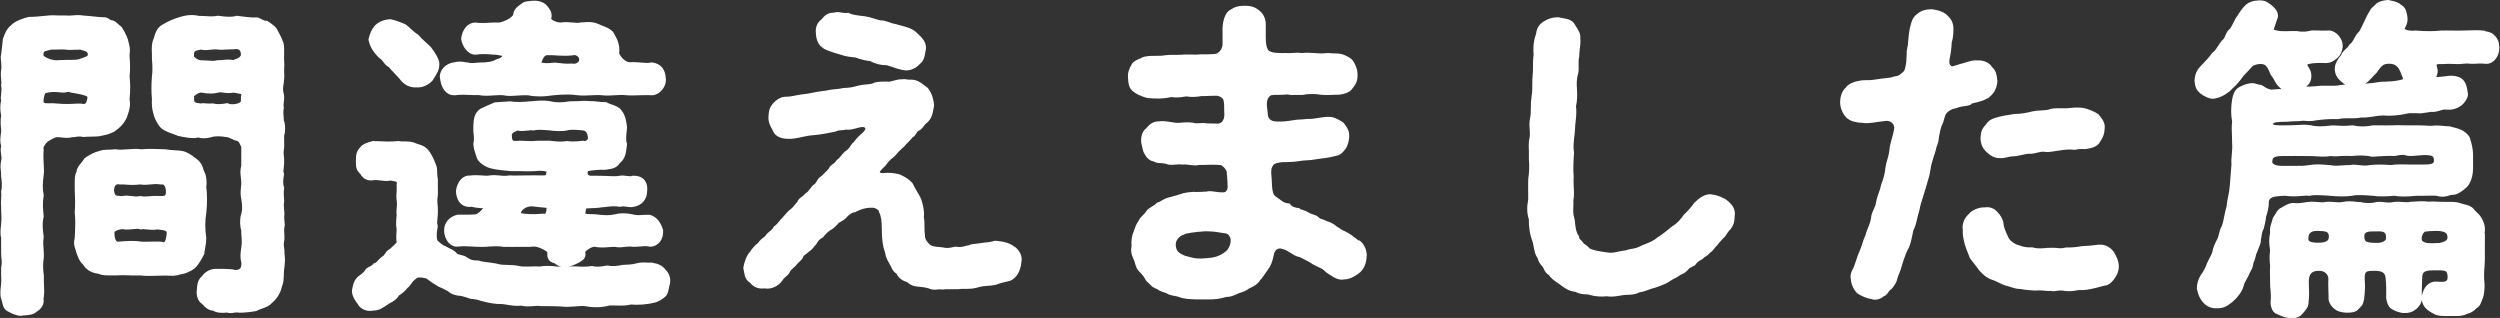<?xml version="1.0" encoding="UTF-8"?><svg id="b" xmlns="http://www.w3.org/2000/svg" viewBox="0 0 152.22 19.36"><rect x="0" y="0" width="152.22" height="19.36" fill="#333333" stroke="none"/><g id="c"><path d="M17.28,7.33c0-.07,0-.13-.01-.19-.02-.22-.03-.38.01-.54v-.04s0-.04,0-.04c-.03-.08-.01-.18,0-.3.02-.14.04-.3,0-.49-.08-.28-.04-.48,0-.67v-.07c.04-.25.03-.47.02-.64,0-.07,0-.12,0-.16.02-.19.01-.35,0-.5,0-.1-.01-.2,0-.32,0-.06,0-.13,0-.19,0-.25.01-.5-.09-.69-.06-.2-.25-.53-.36-.74l-.03-.05-.11-.11c-.19-.15-.31-.25-.43-.31l-.04-.02h-.04c-.09.01-.21-.05-.31-.11-.09-.05-.16-.09-.25-.09h0c-.33.02-.77-.04-1.07-.08l-.14-.02h-.03c-.22.08-.6.08-1.09,0h-.03s-.03,0-.03,0c-.25.06-.61.03-.92.01h-.2c-.38-.09-.76-.07-1.19.07-.5.14-.79.31-1.07.47-.33.19-.43.55-.49.77l-.02.07c-.13.24-.13.63-.11.94v.27c.03.39.05.76,0,1.1-.04.51-.04.94,0,1.38-.02.31.01.64.08.84.04.23.18.53.36.78.17.25.49.37.8.48.12.04.23.08.34.13l.23.05c.38.07.71.13,1,.05.22.07.48.07.82-.02.19-.07.55-.07.92,0,.1,0,.18.05.29.1.11.05.23.11.35.13.1.04.13.11.18.22.02.05.04.1.07.15,0,.25,0,.45,0,.63,0,.18,0,.33,0,.5-.08.3-.05.54-.02.78,0,.07.02.15.02.22,0,.12,0,.23-.02.34-.02.22-.04.44.02.69.07.4.07.69,0,.91-.12.37-.06.86,0,1.03,0,.17,0,.29.02.4.01.19.02.32-.01.56l-.02.14c-.04.28-.07.55.02.86,0,.33-.09.42-.38.43-.17-.06-.35-.06-.74-.07-.13,0-.28,0-.46,0-.37,0-.68.24-.8.42-.29.25-.31.53-.33.79v.03c-.07.36.07.75.31.89.23.27.45.41.67.41.24.16.63.15.84.12.08.03.16.03.23.03s.14,0,.2-.02c.1-.01.2-.03.34,0,.27,0,.69-.04,1.01-.1l.05-.02c.11-.06.22-.1.34-.14.21-.08.42-.15.58-.34.31-.25.54-.64.61-1.02.1-.2.1-.44.11-.68,0-.16.01-.33.04-.5.04-.34.04-.57,0-.82.01-.1,0-.21-.02-.31-.02-.14-.04-.28.01-.47.02-.18,0-.31,0-.43-.01-.12-.02-.22,0-.34.04-.13.03-.26.01-.39-.01-.12-.03-.26,0-.46l-.02-.21c-.02-.23-.03-.39,0-.54v-.03s0-.03,0-.03c-.02-.25-.04-.53,0-.76v-.04s-.01-.04-.01-.04c-.07-.15-.06-.41,0-.73v-.05s-.01-.05-.01-.05c-.04-.08-.02-.22,0-.36.01-.12.03-.25.02-.36,0-.09,0-.18-.01-.27-.02-.14-.04-.31.01-.53.01-.19,0-.33,0-.45,0-.11,0-.2,0-.32.08-.22.08-.61,0-.88ZM13.89,6.28h-.05c-.34.07-.67.08-.84.02h-.04s-.04,0-.04,0c-.1.01-.21,0-.32,0-.13-.01-.26-.03-.37,0-.41-.04-.43-.08-.41-.36h0s-.02-.04-.02-.04c.02-.09.32-.29.49-.26.4.08.7.07.99,0,.11-.03.2-.02.32,0,.15.02.34.05.63,0,.06.01.11.02.17.03.1.02.23.04.3.06-.03.1-.03.19-.03.27,0,.1,0,.17-.02.2-.17.17-.61.17-.73.11l-.05-.02ZM14.24,3.66c-.28-.05-.48-.03-.67-.01-.1,0-.2.02-.32.02h-.05c-.13.05-.31.04-.52.02-.12,0-.24-.02-.4-.02-.02,0-.04,0-.07,0-.03,0-.12-.02-.25-.1h0c-.07-.05-.12-.1-.15-.13v-.05c0-.28.02-.29.42-.37.21.05.39.03.57.01.13-.02.27-.03.41-.02.19.03.44.02.69,0,.11,0,.22,0,.34-.01.15-.03.26-.01.33.04.07.06.1.17.1.3-.04.16-.24.24-.44.3Z" style="fill:#fff;"/><path d="M12.44,15.41c0-.07.02-.14.04-.23.03-.17.07-.39.08-.69-.08-.52-.08-1.09,0-1.52.06-.52.06-1.13,0-1.59.04-.21.02-.65-.1-.88-.04-.07-.06-.14-.08-.21-.05-.16-.11-.35-.33-.55-.06-.04-.11-.08-.17-.13-.21-.16-.45-.35-.79-.42-.12-.02-.28-.03-.43-.04-.21-.01-.43-.03-.58-.06-.51-.02-1.04-.04-1.5,0-.26-.04-.53-.02-.8,0-.27.02-.52.04-.74,0h-.03s-.03,0-.03,0c-.28.05-.58-.02-.92.1-.32.08-.53.2-.77.35l-.14.09-.02.03c-.05.09-.12.17-.19.26-.13.16-.27.33-.28.54-.12.22-.11.46-.11.66,0,.08,0,.16,0,.25v.17c.02.51.04.84,0,1.42.05.41.03.79.02,1.11,0,.15-.02.28-.02.41-.08.32-.03.47.03.67.02.06.04.12.06.19.04.13.17.57.41.76.19.32.51.52.95.57.24.11.51.1.73.1.11,0,.21,0,.32,0,.3-.02.59-.02.92,0,.18,0,.38.01.57,0,.15.02.31.03.48.03.16,0,.33,0,.5-.01.18,0,.37-.01.56-.01h.08c.33.02.52.03.86-.08.24-.02.75-.23.94-.47.15-.17.29-.4.48-.77l.02-.05ZM6.97,14.13c.04-.07.22-.15.47-.18.25.05.51.02.71,0,.14-.02.28-.03.35,0l.05.02h.05c.06-.03.2-.02.34,0,.2.02.42.04.62,0,.24.02.51.05.57.13.03.04.02.16,0,.28h0c-.04.27-.1.34-.13.36-.04.02-.1,0-.15-.02h-.04c-.06-.01-.12-.01-.18-.01-.12,0-.24,0-.37,0-.24,0-.49.02-.69,0-.39-.07-.84-.04-1.33,0-.07.02-.1,0-.13-.02-.07-.05-.14-.2-.14-.46v-.06s0-.02,0-.02ZM10.05,11.89c-.07.06-.26.05-.4.04-.23-.01-.41,0-.56.02-.2.01-.34.03-.51-.01h-.04s-.04,0-.04,0c-.14.04-.29.02-.47,0-.18-.02-.37-.05-.6,0-.05,0-.1,0-.15-.01-.24-.01-.3-.02-.34-.36.02-.16.06-.27.12-.31.05-.04.11-.05.23-.03h.24c.33.03.61.05,1,0,.24.04.43.02.62,0,.19-.02.38-.04.62,0h.03s.02,0,.02,0c.07-.01.12,0,.16.04.09.08.13.25.12.45,0,.1-.03.17-.07.2Z" style="fill:#fff;"/><path d="M4.99,8.32l.04.02h.04c.15-.01.31-.02.45-.02.18,0,.34-.01.49-.02l.2-.04c.25-.05.41-.08.74-.24.27-.19.57-.42.78-.88.02-.05.03-.11.05-.16.09-.26.18-.53.11-.93.05-.53.05-.99,0-1.39.05-.41.03-.84,0-1.22v-.15c.05-.26,0-.51-.06-.71-.01-.06-.03-.11-.04-.18-.1-.27-.21-.48-.37-.74l-.05-.05c-.07-.04-.12-.1-.18-.15-.09-.08-.18-.18-.33-.22h-.04c-.05,0-.09-.03-.15-.07-.09-.06-.22-.14-.4-.12-.22-.01-.4-.03-.58-.05-.19-.02-.38-.04-.58-.05-.28-.05-.51-.03-.7-.01-.15.01-.27.02-.43,0-.15,0-.3,0-.45,0-.21-.01-.42-.02-.64.01-.39.04-.83.08-1.14.08-.3.07-.83.24-1.08.51-.27.23-.36.47-.45.72l-.05.12v.05c-.03.35-.07.62-.1.89-.04.13-.02.29,0,.46.01.16.03.32,0,.47-.03.22-.02.42,0,.58.01.13.02.25,0,.32v.04s0,.04,0,.04c.04.14.02.32,0,.48-.02.15-.03.29,0,.4-.07.29-.07.59,0,.92-.05.35-.03.61,0,.84v.08c0,.08,0,.15-.02.22-.03.26-.06.46.02.72-.05.22-.02.38,0,.52.02.13.04.24,0,.38-.05.22-.04.4-.02.58.01.11.02.23.02.4.03.16.08.58,0,.88v.03s0,.03,0,.03c.02.13,0,.25,0,.39-.01.15-.02.32,0,.5,0,.15,0,.29.01.43.01.17.02.33-.01.52,0,.09,0,.18-.02.28-.02.21-.04.45.02.66,0,.18,0,.32,0,.46,0,.14,0,.27,0,.44,0,.14.01.25.02.36.02.17.03.31-.02.55,0,.13,0,.28,0,.42,0,.17.02.34,0,.5v.07c-.05.39-.08.7.02.95.01.05.03.1.04.15.05.23.11.49.41.6.15.09.48.24.72.24.05,0,.09,0,.13-.02.32-.02.66-.04.84-.23.31-.18.48-.49.42-.78.06-.29.04-.6.03-.87,0-.15-.02-.28-.01-.42v-.12c-.05-.4-.07-.68,0-1.12,0-.2,0-.37-.02-.54-.02-.23-.03-.44.01-.68v-.02s0-.02,0-.02c-.06-.46-.1-.79,0-1.21v-.02s0-.03,0-.03c-.04-.36-.08-.75,0-1.22v-.03s0-.03,0-.03c-.07-.34-.07-.72,0-1.21.03-.21.02-.43,0-.68-.01-.25-.03-.52,0-.87v-.04s-.02-.04-.02-.04c-.01-.06.12-.29.27-.41.3-.2.48-.26.56-.27.09,0,.19.01.28.02.2.02.42.05.67-.02h.1c.13-.03.4-.06.47-.02ZM5.34,3.37s-.01.07-.41.19c-.24.13-.68.06-1.31.1-.23.03-.47,0-.7-.11-.15-.06-.23-.13-.27-.16h0c-.02-.25.04-.27.31-.33.05-.01.1-.02.15-.04.06,0,.14,0,.22,0,.2,0,.46-.02.65,0,.17.03.36.02.57.01.11,0,.23,0,.33-.01.41.1.5.17.46.35ZM2.75,5.68c.23-.08.52-.1.87-.06.25.04.41,0,.52-.02.04,0,.08-.02.1,0l.03.03.25.04c.23.04.76.13.81.24-.03.22-.07.35-.14.4-.05.03-.13.03-.25,0h-.02s-.26,0-.26,0c-.36.02-.69.04-1.24-.01-.16-.02-.3-.02-.42-.01-.23,0-.3,0-.35-.07,0-.22.05-.45.1-.52Z" style="fill:#fff;"/><path d="M23.08,3.52l.04.03c.06.03.14.12.21.21.09.12.2.26.35.33.07.09.16.19.28.31.1.11.23.24.37.4.26.37.64.55,1.04.52.04,0,.08,0,.11,0,.34,0,.69-.22.86-.42l.06-.1c.15-.23.34-.52.34-.77.08-.35-.22-.77-.5-1.16l-.21-.2c-.21-.19-.4-.36-.56-.55l-.04-.03c-.14-.08-.27-.21-.41-.33-.1-.1-.21-.19-.33-.28-.25-.11-.61-.25-.91-.31h-.02s-.02,0-.02,0c-.19.02-.56.05-.9.37-.19.2-.31.47-.4.83v.04s0,.04,0,.04c.09.34.19.62.64,1.07Z" style="fill:#fff;"/><path d="M39.71,15.99c-.07,0-.15,0-.22,0-.21-.01-.45-.03-.72.04-.27.08-.59.09-.87.1-.33.08-.68.09-.89.04h-.03s-.03,0-.03,0c-.41.08-.69.09-.88.03h-.04s-.04,0-.04,0c-.18.04-.51.05-.95.02-.1,0-.2,0-.3,0-.03,0-.06,0-.1,0,.17-.02.35-.1.49-.17l.15-.08c.16-.09.45-.25.35-.62.06-.12.46-.37.6-.32.34.06.58.04.81.02.14-.01.27-.02.41-.02.16.05.39.03.61,0,.16-.01.32-.03.41-.01.14.02.31,0,.49-.01.2-.02.4-.04.55,0,.2.04.42-.04.58-.19.21-.19.31-.49.28-.82-.14-.49-.41-.81-.8-.92h-.04c-.08,0-.17,0-.27,0-.24.02-.54.04-.74-.03-.42-.09-.81-.08-1.08,0-.36.08-.65.06-1.17,0-.09-.01-.18-.01-.28-.01-.13,0-.27,0-.35-.04,0-.04.01-.08.02-.12,0-.06.02-.16.05-.19.06,0,.13,0,.22-.01.23-.01.53-.02.74-.06.11,0,.21-.02.3-.03.29-.03.48-.05.74,0h.03s.03,0,.03,0c.14-.04.27-.02.4,0,.13.02.27.04.42,0,.48-.07.81-.46.81-.93.04-.3-.03-.56-.19-.73-.15-.16-.38-.24-.64-.23h-.05c-.1.05-.23.03-.37.01-.14-.02-.29-.04-.46,0-.11.03-.53.02-.88,0-.29,0-.58-.02-.79-.01-.08,0-.19,0-.23-.09-.03-.06-.01-.14.02-.19.28-.06.71-.1,1.02-.08l.14-.02c.3-.04.58-.09.77-.39.33-.27.37-.59.42-1l.02-.19-.02-.04c-.06-.14-.03-.5,0-.73,0-.07.01-.13.02-.2-.03-.34-.1-.76-.34-1.05-.12-.18-.36-.28-.6-.36-.11-.04-.22-.08-.29-.12l-.03-.02h-.04c-.2,0-.34-.02-.47-.03-.15-.02-.29-.04-.47-.03-.28-.03-.53-.02-.8,0-.14,0-.28,0-.47.01-.41.08-.84.08-1.14,0-.39-.08-.8-.04-1.23,0h-.04c-.36.04-.88.06-1.21,0-.34.02-.66.04-.88.06h-.04c-.33.14-.58.25-.79.35l-.07.03c-.41.26-.43.67-.45,1.07v.12c0,.15,0,.27.02.39.02.2.03.35-.02.56v.02s0,.02,0,.02c.03.28.08.41.13.57.02.06.04.12.06.18.05.23.26.44.62.62.31.15.85.2,1.29.24l.19.02c.18,0,.34,0,.51,0,.24,0,.52.02.94,0,.15-.02.53-.05.72.04,0,.03-.01.07-.02.1-.02.11-.02.13-.23.12-.31-.01-.68,0-1.04,0-.4,0-.77.02-.93,0h-.02s-.02,0-.02,0c-.23.04-.42.03-.63,0-.17-.01-.36-.03-.56,0-.17.03-.34.02-.51,0-.21-.01-.44-.03-.71.01-.18-.02-.33.05-.47.16-.24.2-.36.55-.38.8.03.38.14.63.34.79.16.13.37.18.62.15.19.05.38.07.53.08.05,0,.11,0,.17.01-.15.18-.35.35-.45.37-.41.03-.69.02-.91.02h-.21c-.51.13-.81.49-.81.97,0,.31.15.65.37.83.15.12.33.17.49.14.29-.03.6-.01.87,0,.2.01.38.03.54.02.17,0,.33,0,.49-.02.28-.02.55-.03.88.02.31.01.64,0,1,0,.18,0,.37,0,.59,0,.32-.05.48,0,.75.13.24.12.28.15.31.23-.03.25.03.54.43.64.15.11.27.18.43.2-.02,0-.04,0-.06,0h-.19c-.33-.04-.74-.07-1.11,0-.2-.02-.4-.01-.58,0-.24,0-.46.01-.63-.03-.23-.06-.48-.06-.72-.07-.2,0-.39-.01-.54-.05-.23-.06-.46-.08-.66-.11-.22-.03-.41-.05-.57-.11h-.05c-.31,0-.45-.05-.63-.18-.12-.1-.27-.13-.4-.16-.1-.02-.2-.04-.25-.11-.14-.16-.27-.22-.43-.29-.07-.03-.14-.07-.23-.12l-.04-.02c-.1-.02-.31-.19-.47-.34-.06-.2-.05-.49.02-.83v-.04s0-.04,0-.04c-.05-.12-.03-.3-.01-.48.01-.14.03-.28.02-.39,0-.11,0-.22-.01-.34-.02-.18-.04-.37.01-.63.01-.2,0-.35,0-.51,0-.14,0-.27,0-.43v-.03s0-.03,0-.03c-.03-.1-.03-.22-.04-.35,0-.15,0-.33-.07-.5-.15-.38-.21-.52-.39-.79-.2-.31-.45-.4-.71-.48-.06-.02-.13-.04-.21-.08-.38-.13-.74-.05-.97-.1h-.03s-.03,0-.03,0c-.37.05-.98.02-1.38,0h-.13s-.02,0-.02,0c-.22.06-.61.17-.74.37-.25.24-.27.51-.27.82v.07c0,.29,0,.49.27.74.15.3.48.45.8.38.13-.02.27,0,.43.02.2.02.4.05.6,0l.1.02c.12.02.25.04.28.08.02.02.02.08,0,.16v.03s0,.03,0,.03c.01.07,0,.2,0,.32-.01.18-.03.39,0,.56.03.18.02.36,0,.52-.01.13-.02.25,0,.36v.03c-.02.22-.06.56,0,.87-.02.29-.04.55,0,.79-.1.11-.15.16-.22.22-.05.04-.1.09-.19.18-.16.07-.24.19-.3.29-.05.08-.09.13-.17.17-.09.06-.16.14-.23.21-.08.09-.15.17-.23.19h-.04s-.03.04-.03.04c-.09.1-.17.14-.25.18-.1.05-.22.11-.28.24-.08.12-.2.2-.29.27-.09.06-.17.12-.22.2-.16.17-.21.4-.27.72-.03.34.25.72.36.85.11.24.43.41.73.41.06,0,.12,0,.18-.02.37,0,.58-.15.83-.32.06-.04.13-.09.2-.13.22-.11.41-.22.56-.47.13-.08.37-.25.52-.46.08-.05.14-.13.21-.23.08-.12.18-.25.37-.37.07-.06.26-.05.56.02.28.21.46.33.73.49l.04.02c.09.03.29.13.44.21l.13.07c.19.19.55.27.71.27.04,0,.18.02.64.18.07.01.13.02.18.02.15.02.24.03.46.11.55.15.95.2,1.23.19.1,0,.21.02.33.04.25.04.57.1.9.06.23.06.47.05.7.03.18-.01.35-.03.53,0h.26c.28,0,.57,0,.93.02.28.04.55.02.82,0,.23-.02.44-.04.64-.02.56.1.98.09,1.5-.04.11,0,.23,0,.37,0,.3.01.64.02.93-.06.36.04.96.01,1.45-.12.18-.03.49-.21.66-.38.13-.13.16-.31.2-.51.02-.08.03-.17.06-.25h0c.07-.3-.04-.65-.27-.86-.18-.26-.51-.38-.75-.41ZM35.55,8.57h-.03s-.03,0-.03,0c-.45.06-.77.05-.93.02h-.03s-.03,0-.03,0c-.31.05-.52.03-.84,0l-.18-.02c-.12,0-.23,0-.33,0-.1,0-.21,0-.32,0s-.23,0-.37.02c-.16,0-.31,0-.45-.01-.19-.01-.37-.02-.55,0-.03,0-.06,0-.09,0-.13,0-.2,0-.21-.37.03-.11.11-.16.26-.22.02-.01.05-.02.07-.04.25.05.47.02.65,0,.12-.01.22-.03.31-.01h.03s.03,0,.03,0c.22-.05.42-.04.69-.02.09,0,.19.02.27.02.25.04.76.07,1.07,0,.21-.07.63-.03.95,0,.08.01.3.04.31.5-.06.13-.18.16-.25.15ZM33.28,12.65c0,.19-.04.32-.09.36-.02.01-.04.02-.08,0h-.03s-.03,0-.03,0c-.52.06-1.07.02-1.33-.03,0-.08.07-.18.16-.25.16-.13.38-.19.59-.16.2.03.38.04.54.06.1,0,.21.02.28.03Z" style="fill:#fff;"/><path d="M27.65,5.8s.02,0,.04,0c.34-.05.73-.03,1.17-.01h.3c.28.06.59.04.9.02.23-.01.44-.03.59-.01.25.06.54.04.85.02.23-.02.46-.03.65-.02.23.05.47.07.71.07.31,0,.6-.03.83-.07.63-.06,1.12-.06,1.47,0,.3.03.58.02.84,0,.23-.01.44-.02.66,0,.27.03.52.02.76,0,.25-.02.48-.03.74,0,.22.02.47.01.74,0,.26,0,.54-.02.79,0,.21,0,.42-.1.59-.29.19-.21.29-.48.26-.73-.03-.57-.3-.9-.83-.98h-.03s-.03,0-.03,0c-.16.05-.37.03-.61.01-.21-.02-.45-.04-.7-.02-.28-.01-.55-.34-.64-.53.06-.56-.13-.89-.3-1.19l-.06-.11-.03-.04c-.22-.2-.41-.27-.59-.34-.09-.03-.18-.07-.29-.12-.35-.15-.66-.13-.92-.1h-.14c-.13.05-.31.03-.51.01-.22-.02-.48-.04-.71,0-.07,0-.21,0-.46-.12-.11-.07-.14-.11-.13-.13l.02-.06c.05-.35-.14-.56-.36-.8-.23-.17-.49-.24-.81-.21-.07,0-.14.01-.19.02-.18.01-.33.03-.49.17-.29.2-.46.38-.48.64-.06.18-.48.42-.84.49h-.4c-.44.03-.82.05-1.09,0-.44.02-.77.41-.84.97v.02s0,.02,0,.02c.07.46.41.95.87.95h0c.38-.06.72-.04,1.12,0h.11c.11.02.28.04.4.07-.04.14-.3.19-.33.2l-.05.02c-.2.13-.37.14-.52.16-.06,0-.11.01-.16.02-.18,0-.34,0-.49.02-.2.02-.38.04-.56-.02h-.05c-.27-.05-.5-.08-.79,0-.29.04-.56.2-.72.44-.12.19-.16.4-.11.58.08.6.4.98.83.98ZM32.97,3.79h0c.12-.32.21-.46.43-.43.17,0,.36,0,.54.02.4.02.78.03,1.05-.03.1.02.24.08.27.22.02.08,0,.16-.07.22-.08.08-.21.11-.36.08h-.02s-.02,0-.02,0c-.32.03-.63-.02-.82-.04-.08-.01-.14-.02-.17-.02h-.02c-.5.07-.75.02-.82-.01Z" style="fill:#fff;"/><path d="M50.08,2.9c.15.14.48.24,1,.4l.11.03c.25.1.59.14.9.17.24.09.53.18.89.22.32.17.68.26,1.01.25.14.04.27.08.38.12.22.08.43.15.78.2.47,0,.77-.29.85-.39.26-.2.29-.44.33-.66.01-.07.02-.14.05-.24.04-.44-.24-.7-.48-.93-.05-.04-.09-.09-.15-.14-.25-.21-.57-.29-.91-.38-.09-.02-.18-.05-.29-.08-.12-.02-.23-.05-.36-.1-.11-.04-.24-.08-.4-.12h-.04c-.17,0-.34-.06-.53-.12-.16-.05-.32-.1-.51-.13l-.14-.02c-.29-.03-.68-.08-.85-.17l-.05-.03h-.05c-.12.03-.24.01-.36-.01-.16-.03-.32-.06-.47,0-.4-.01-.59.19-.78.42-.25.17-.38.51-.33.85,0,.27.13.72.4.85Z" style="fill:#fff;"/><path d="M61.79,15.04c-.32-.27-.75-.34-1.16-.38h-.03s-.03,0-.03,0c-.22.07-.35.08-.5.1-.09,0-.19.02-.33.04-.12.02-.21.03-.3.04-.16.01-.31.03-.48.1-.06.01-.12.02-.18.04-.18.05-.37.09-.56.04h-.04s-.04,0-.04,0c-.3.08-.5.11-.76.04-.07,0-.14-.02-.21-.02-.23-.02-.44-.04-.57-.16-.11-.11-.29-.29-.28-.54v-.03s0-.03,0-.03c-.03-.1-.03-.25-.03-.41,0-.2,0-.43-.04-.67.04-.3-.03-.71-.18-1.12-.07-.14-.15-.29-.24-.43-.09-.16-.19-.32-.26-.48l-.03-.04c-.22-.24-.41-.34-.7-.48l-.09-.04c-.34-.08-.55-.1-.93-.08-.11.02-.2.01-.23-.03-.02-.02-.02-.05-.02-.05.08-.11.21-.24.35-.37l.05-.07c.07-.1.18-.23.32-.35.16-.11.22-.19.3-.28.04-.04.08-.09.14-.16.07-.07.14-.13.2-.19.11-.1.2-.17.25-.26.1-.08.16-.16.23-.23.04-.05.09-.11.16-.18.11-.05.17-.16.22-.24.05-.09.09-.15.17-.17.12-.05.2-.16.28-.26.05-.08.11-.15.18-.2.32-.25.37-.58.45-1.04v-.08s-.02-.16-.02-.16c-.06-.29-.11-.53-.36-.85l-.03-.03c-.05-.04-.11-.08-.16-.12-.22-.17-.46-.36-.82-.36h-.01c-.06.01-.15,0-.23-.01-.1-.02-.21-.03-.32-.01-.17-.01-.35.04-.51.08-.13.04-.27.08-.35.06h-.02s-.02,0-.02,0c-.08,0-.15,0-.22,0-.28,0-.52.02-.7.12-.09.03-.2.04-.33.05-.16.01-.34.03-.54.08-.27.08-.5.13-.87.14-.17.04-.33.05-.48.07-.14.01-.27.02-.4.05-.11.03-.26.05-.43.07-.15.02-.31.04-.44.07-.27.06-.62.12-.87.14-.12.02-.23.04-.33.06-.19.04-.36.07-.55.07-.29,0-.56.14-.82.44-.18.23-.23.38-.25.77-.02.33.1.55.21.75.02.04.05.08.06.12.15.36.53.52,1.17.48.2-.02.41-.06.61-.11.24-.05.48-.1.71-.11.47-.04.93-.14,1.29-.21l.09-.03c.07-.04.14-.05.29-.06.09,0,.19-.02.31-.04.21.04.44-.03.8-.13.26-.06.31,0,.33.02.02.02.03.06.03.07v.02c-.06.11-.14.2-.31.34-.12.1-.22.22-.3.32-.06.08-.12.16-.16.18l-.03.02-.02.03c-.18.3-.31.4-.39.44l-.04.03c-.11.11-.19.2-.25.28-.08.1-.13.16-.22.22l-.05.05c-.06.1-.14.16-.22.22-.09.06-.19.14-.24.27-.11.12-.16.18-.23.24-.05.05-.11.11-.21.21-.16.08-.24.22-.3.33-.05.09-.09.15-.18.2-.09.07-.16.17-.23.26-.07.1-.14.19-.22.23l-.05.04c-.08.1-.15.15-.23.21-.1.07-.21.15-.27.31-.06.07-.12.13-.16.19-.1.12-.19.22-.27.27-.1.08-.27.25-.5.53-.06.05-.11.11-.17.19-.08.1-.17.21-.29.29l-.03.02-.02.04c-.06.12-.15.19-.25.27-.07.06-.15.12-.23.23-.02.05-.09.1-.16.15-.1.08-.21.17-.3.31-.21.15-.41.41-.48.52-.24.26-.37.68-.42.98v.03s0,.03,0,.03c.02.06.03.13.04.2.04.22.09.5.36.66.22.28.53.4.89.35.39.08.86-.13,1.1-.5.06-.1.12-.15.19-.21.08-.06.17-.13.24-.27.04-.1.1-.15.2-.24.05-.04.1-.09.17-.16l.03-.04s.11-.13.18-.19c.08-.07.16-.15.21-.23l.02-.05c.02-.08.08-.13.18-.2.06-.04.13-.09.2-.16.14-.09.22-.19.29-.28.04-.05.07-.09.11-.12l.03-.04c.11-.19.16-.27.39-.41l.04-.02.02-.04s.2-.25.39-.37c.19-.09.4-.3.53-.46l.07-.04c.15-.08.3-.16.44-.33l.04-.04c.13-.12.23-.2.39-.23h.04c.35-.2.74-.3,1.09-.28.17,0,.35.15.37.19v.05s.02.05.02.05c.11.19.16.5.16,1.03,0,.62.07,1.08.2,1.42.04.26.14.45.22.59.02.03.04.06.06.11.04.07.08.13.1.19.07.15.15.29.32.39.11.26.4.45.63.5.25.22.44.27.73.29.39.03.58.09.67.13.1.04.18.05.27.05.06,0,.12,0,.18-.01.1-.01.2-.02.33,0h.02s.02,0,.02,0c.13-.03.36-.02.6-.02.09,0,.18,0,.3,0,.1-.02.24-.02.39-.02.24,0,.51,0,.78-.08.2-.07.44-.09.67-.11.15-.01.29-.02.46-.06.22-.09.43-.14.61-.18.09-.02.17-.04.25-.06.38-.15.65-.6.69-1.14.09-.38-.15-.75-.41-.94Z" style="fill:#fff;"/><path d="M82.73,14.65c-.08-.06-.15-.11-.22-.17-.18-.14-.35-.27-.64-.41-.08-.02-.27-.14-.48-.28-.1-.1-.39-.28-.59-.32-.1-.06-.2-.09-.29-.12-.11-.03-.17-.06-.2-.1l-.03-.03c-.11-.1-.25-.14-.38-.18-.06-.02-.15-.05-.2-.09-.15-.09-.28-.14-.39-.17-.07-.02-.14-.04-.16-.07l-.04-.04h-.05c-.14-.02-.38-.06-.49-.22l-.04-.06h-.07c-.23-.02-.37-.12-.51-.23-.04-.03-.09-.07-.14-.1-.09-.06-.19-.13-.25-.21-.09-.19-.11-.46-.12-.75,0-.11-.01-.22-.02-.34-.04-.36-.03-.55.13-.73.08-.11.5-.18.76-.16.2,0,.57-.02.78-.06.16-.03.33-.04.49-.05.18-.01.35-.02.47-.05l.13-.02c.33-.04.83-.1,1.16-.2.3-.05.43-.23.55-.38l.03-.04c.16-.21.21-.51.23-.72.02-.37-.1-.55-.32-.85-.14-.14-.57-.36-.79-.38-.28-.02-.53.02-.77.06-.22.04-.43.07-.65.06h-.02s-.02,0-.02,0c-.12.02-.28.03-.44.04-.08,0-.17,0-.26.02l-.21.03c-.3.05-.54.08-.94.07-.48-.02-.54-.29-.54-.51-.02-.14-.08-.53-.04-.73.03-.18.16-.34.25-.36.23-.05.58,0,.98-.05.18.04.38.04.56.03.12,0,.24,0,.32,0h.03s.03,0,.03,0c.23-.06.61-.07.9-.04.31.06.6.05,1.09.03h.17c.39-.03.73-.17.85-.36.23-.29.33-.46.33-.85,0-.25-.05-.43-.18-.69-.11-.23-.25-.35-.55-.49-.29-.13-.47-.13-.78-.13-.25-.03-.44-.02-.59,0-.06,0-.13,0-.18,0-.13,0-.25-.01-.35-.02-.28-.02-.51-.03-.77,0-.22-.03-.42-.02-.63,0-.09,0-.19,0-.26,0-.11-.01-.19,0-.28,0-.11,0-.24,0-.46-.02-.22-.02-.37-.11-.42-.17-.08-.14-.14-.31-.14-.78v-.86c-.04-.35-.16-.58-.42-.78-.29-.23-.55-.27-.87-.27-.37,0-.61.07-.85.24-.33.14-.43.65-.46.81-.04.28-.04.48-.03.78,0,.14,0,.31,0,.52,0,.24-.2.59-.52.59-.29.02-.49.02-.63.02-.11,0-.19,0-.24,0-.11.02-.33.02-.51.01-.15,0-.3,0-.4,0-.33.04-.88,0-1.18.04-.17.04-.39.04-.6.04-.3,0-.62,0-.86.12-.06.03-.12.05-.17.08-.17.08-.32.14-.41.3-.19.31-.26.55-.24.81.02.4.06.69.36.89.28.22.7.34.84.37.54.04.9.06,1.44-.06.27.04.54.03.9-.04.32.05.61.04.93-.02.13,0,.29,0,.46-.01.16,0,.33-.02.49-.01.06,0,.18.04.29.12.07.06.1.11.11.17.04.15.04.3.04.51,0,.1,0,.21.01.34,0,.18-.04.33-.14.44-.08.08-.18.12-.27.12-.22-.02-.38,0-.67-.02-.18-.03-.29-.02-.42-.01-.07,0-.14,0-.2.01-.34-.08-.63-.07-.96-.04-.18.03-.39,0-.61-.04-.25-.04-.5-.08-.73-.04-.36,0-.58.2-.76.42-.29.21-.33.64-.3.89.02.07.03.14.05.22.05.22.08.36.15.45.11.22.32.44.57.46.12.09.25.09.39.1.09,0,.2.01.33.04.17.09.39.07.61.05.14-.01.29-.02.38,0h.03s.03,0,.03,0c.09-.02.24,0,.39.02.23.03.47.05.59,0,.13,0,.25,0,.36,0,.12-.01.23,0,.31-.01h.13c.12,0,.25,0,.51.02.09,0,.36.27.37.41.02.12.03.37.05.61v.12c.03.21,0,.37-.08.45-.05.06-.14.08-.26.07-.19,0-.33-.03-.44-.04-.19-.03-.34-.05-.54,0-.07,0-.15,0-.24.01-.16,0-.34.02-.49,0-.35.02-.61.06-.78.13-.23.08-.45.13-.7.2-.23.05-.36.13-.48.2-.08.05-.14.09-.24.12h-.04s-.03.04-.03.04c-.07.08-.18.15-.29.21-.13.08-.26.16-.33.27-.06.11-.14.18-.22.26-.09.09-.19.18-.25.33-.16.22-.21.39-.27.56-.01.05-.03.09-.04.12-.13.27-.14.64-.12.82-.06.31-.02.56.12.84.04.07.07.16.09.26.05.16.1.34.24.48.18.16.34.37.42.55l.04.05c.05.05.1.1.15.14.13.14.27.28.5.34.12.11.27.15.41.2.09.03.17.05.22.09.09.06.23.09.39.12.11.02.22.04.3.07.3.13.74.14,1.13.15.11,0,.21,0,.31,0,.15,0,.28,0,.41,0,.34,0,.62-.03,1.04-.15.24,0,.41-.07.58-.15.05-.02.09-.04.14-.06.03-.01.07-.02.11-.04.16-.05.38-.12.56-.27.23-.09.53-.26.68-.52.12-.12.23-.29.34-.45.05-.06.09-.13.13-.19.17-.21.27-.48.37-.97.02-.1.09-.2.19-.26.07-.04.18-.07.35,0,.19.05.34.15.48.24.16.1.32.21.53.24.07.04.15.08.24.12.16.08.35.17.58.33.09.05.18.09.26.13.22.1.39.18.51.33l.04.03c.06.04.12.08.18.12.27.18.57.38.92.3.26,0,.59-.13.94-.42.12-.1.39-.4.41-.95.05-.31-.13-.81-.45-1.01ZM74.7,15.25c-.26.24-.46.31-.66.38-.21.06-.36.07-.57.09-.09,0-.19.01-.3.02-.36.02-.59-.05-.88-.13l-.15-.04c-.37-.16-.52-.27-.55-.63v-.09q.02-.2.15-.34c.1-.13.21-.17.33-.22.05-.02.09-.04.13-.06.45-.1,1.01-.14,1.21-.15.21,0,.57.02.87.08.07.01.14.02.2.03.19.02.29.03.4.22.11.18.05.59-.18.84Z" style="fill:#fff;"/><path d="M105.18,12.21c-.24-.18-.67-.35-.91-.36-.41-.12-.86.25-1.11.5-.17.26-.48.58-.64.73l-.02.03c-.15.21-.34.47-.67.66-.33.27-.65.53-.9.68-.23.2-.43.28-.7.39-.08.03-.17.07-.27.11-.25.14-.45.18-.65.21-.12.02-.25.05-.35.09-.14.01-.28.04-.41.07-.23.05-.45.1-.69.05-.42-.06-.79-.11-1.05-.23l-.02-.02c-.08-.09-.19-.19-.36-.29-.04-.08-.1-.14-.16-.2-.09-.08-.12-.12-.12-.19v-.05s-.03-.04-.03-.04c-.16-.23-.18-.46-.21-.7-.01-.12-.02-.23-.05-.36-.09-.26-.07-.51-.06-.75,0-.12.01-.24,0-.32.05-.3.04-.59.02-.87,0-.2-.02-.39,0-.59-.04-.46-.02-.89.02-1.45-.06-.36-.02-.69.03-1.11l.03-.31c0-.18.02-.35.04-.52.03-.27.06-.55.02-.91.08-.31.08-.7.06-1.04-.02-.27-.04-.59.08-.98.03-.17.02-.33.02-.48,0-.18-.01-.35.04-.53v-.02s0-.03,0-.03c0-.11.01-.25.03-.4.03-.2.06-.43.03-.65.03-.28-.11-.48-.24-.69-.05-.07-.09-.14-.14-.22l-.02-.03c-.19-.21-.41-.24-.64-.28-.09-.02-.19-.03-.29-.06h-.04c-.3,0-.59.08-.86.26-.29.18-.42.41-.46.75-.2.52-.17,1.07-.15,1.27-.04.28-.04.53-.04.76,0,.18,0,.34-.02.49-.02.17-.02.37-.02.55,0,.24,0,.5-.04.7-.04.26-.05.5-.05.72,0,.19,0,.37-.03.55-.07.3-.06.54-.04.77.01.17.02.32,0,.47-.07.29-.06.54-.05.82,0,.15.01.31,0,.51.04.39.02.88-.04,1.24-.01.32,0,.64,0,.92,0,.12,0,.24,0,.32-.09.45-.08.85.04,1.21-.01.41.05.85.17,1.2.07.16.1.33.13.5.04.22.08.45.23.65.05.23.18.39.27.49l.03.03c.04.06.07.12.09.17.06.12.12.24.29.34.15.22.33.34.49.45.08.05.16.11.25.18l.03.02c.26.19.46.33.85.38.22.12.43.14.61.15.12,0,.21.01.31.05.28.08.7.11.98.07.12.02.21.02.3.02.16,0,.3-.02.47-.05.07-.01.14-.02.23-.04.07-.01.15-.01.25-.02.24,0,.53-.02.75-.15.19-.02.38-.09.57-.16.13-.05.25-.09.38-.12l.17-.06c.25-.09.56-.2.77-.36.1-.07.21-.13.32-.18.06-.03.12-.06.16-.09l.05-.04s.08-.06.16-.09c.1-.04.22-.1.35-.24.07-.11.16-.16.29-.22.05-.02.09-.04.14-.07l.05-.05c.1-.16.23-.23.35-.3l.06-.03.05-.04c.05-.07.09-.09.16-.13.08-.05.17-.1.26-.23.11-.05.18-.14.25-.23.05-.07.1-.13.2-.23.06-.09.14-.17.21-.25.06-.06.11-.12.15-.17.09-.06.15-.15.21-.25.05-.08.1-.16.17-.23.28-.28.32-.61.32-.87.07-.33-.09-.68-.44-.94Z" style="fill:#fff;"/><path d="M120.97,7.52s-.06.07-.1.11c-.19.22-.26.39-.28.76,0,.36.12.65.37.87.23.21.44.37.85.37.07,0,.16,0,.24-.02.05-.01.09-.02.14-.03.13-.03.25-.06.39-.06.12,0,.27-.03.45-.07.15-.03.32-.07.46-.09.2.02.4-.02.57-.07.14-.03.28-.07.38-.05.27.04.46,0,.65-.03.1-.02.2-.04.34-.05.31-.06.58-.07.89-.04h.04s.04-.01.04-.01c.07-.03.34-.05.57-.03.45-.06.72-.18.85-.37l.05-.08c.12-.19.25-.38.27-.73.07-.39-.11-.62-.35-.92l-.03-.03c-.23-.16-.48-.25-.76-.34l-.07-.02c-.38-.08-.75-.03-1.06,0h-.06c-.09,0-.18,0-.26,0-.33,0-.61-.01-.83.09-.11.02-.23.03-.38.04-.19.01-.42.02-.67.08-.28.07-.6.14-1.03.14l-.23.04c-.29.04-.58.09-.9.19-.32.09-.41.19-.56.35Z" style="fill:#fff;"/><path d="M120.03,6.31c.05-.01.11-.03.17-.04.27-.06.58-.14.89-.32l.03-.03c.18-.16.46-.4.5-.99,0-.04-.01-.08-.02-.13-.02-.21-.06-.5-.31-.72-.14-.25-.52-.43-.86-.4-.28-.03-.51.05-.77.13l-.09.03c-.19.04-.34.09-.45.13-.22.07-.26.08-.31.05-.1-.09-.17-.15-.07-.6.05-.23.07-.48.09-.69v-.12c.11-.34.11-.68.11-.93-.02-.3-.14-.54-.38-.75-.23-.25-.71-.35-.98-.37-.42.02-.62.1-.89.32-.25.21-.31.47-.37.7-.01.05-.02.1-.04.16-.04.2-.07.44-.08.61,0,.07-.01.12-.02.19,0,.15-.02.26-.05.38-.03.13-.05.25-.03.38-.01.07-.02.15-.02.24,0,.16-.02.36-.09.65-.06.16-.11.2-.21.27-.03.03-.07.05-.11.09-.06.06-.18.08-.29.1-.08.02-.17.03-.25.07-.52.06-.85.1-1.08.14-.14.02-.25.02-.37.02-.15,0-.3,0-.47.04-.21.02-.69.17-.84.43-.25.22-.33.61-.33.88,0,.37.19.73.36.91.25.25.56.29.82.33h.09c.33.06.61.02.99-.04.16-.02.34-.05.55-.07.14-.01.28.04.38.15.09.1.12.23.1.35-.04.23-.1.43-.15.61-.07.24-.12.45-.14.67-.01.17-.07.37-.12.56-.05.17-.1.34-.12.5-.02.3-.11.67-.26,1.04-.03.17-.09.36-.16.54-.06.18-.12.35-.14.5-.03.19-.09.32-.15.46-.08.17-.16.34-.17.57-.04.23-.11.39-.18.56-.06.14-.12.29-.15.44-.1.21-.16.39-.21.56-.05.16-.1.3-.17.46-.06.12-.11.27-.17.45-.06.18-.12.38-.2.56-.17.26-.19.53-.14.69.01.34.26.75.43.86.27.17.59.29.83.32.06.03.13.04.21.04.19,0,.4-.09.53-.21.13-.04.21-.15.28-.25.05-.07.1-.14.17-.18l.04-.03c.24-.29.31-.47.33-.6.03-.12.08-.23.12-.33.04-.09.07-.17.1-.27.13-.46.27-.85.4-1.14.16-.25.22-.55.29-.87.03-.12.05-.24.07-.34.12-.22.18-.48.24-.75.04-.16.08-.33.14-.52.03-.22.11-.44.18-.68.05-.17.11-.34.16-.52.03-.09.06-.2.09-.3.1-.31.2-.67.24-.96.02-.24.12-.52.2-.79.05-.15.1-.29.14-.45,0-.07.03-.13.06-.21.04-.11.09-.24.1-.43.01-.04.02-.1.03-.18.04-.21.09-.52.23-.77.02-.06.03-.12.05-.17.05-.18.09-.33.18-.43.14-.15.36-.25.5-.27h.04c.23-.1.4-.12.56-.14.15-.02.29-.04.42-.13Z" style="fill:#fff;"/><path d="M127.83,14.89c-.4.06-.67.08-1.09.1-.33.06-.56.08-.93.08h-.04c-.18.06-.34.05-.52.03-.12-.01-.25-.02-.39-.01-.15,0-.28,0-.4.02-.25.02-.44.03-.72-.05h-.03s-.03,0-.03,0c-.39.02-.64-.08-.96-.2-.25-.14-.39-.26-.49-.52-.01-.04-.03-.08-.06-.13-.07-.16-.16-.38-.18-.57,0-.23-.19-.55-.35-.71-.2-.24-.5-.36-.8-.3-.31-.03-.8.17-.95.39-.29.25-.44.63-.38.95-.02.3.03.52.1.82l.03.12c.06.19.12.34.18.49.04.11.08.21.12.31l.03.05c.15.18.26.33.39.5l.14.19s.06.06.09.1c.16.16.33.35.68.48.13.03.28.11.43.18.14.07.28.14.42.18.08.01.17.04.27.08.19.06.4.13.66.13.21.05.53.07.81.09h.14s.02,0,.02,0c.09-.02.22,0,.37,0,.15.02.31.04.47.02.13.04.24.02.35,0,.1-.01.23-.03.37-.02.11.03.25.04.39.04.2,0,.41-.03.6-.07.37.02.59-.03.96-.11.2-.05.48-.12.65-.17h.05c.21-.06.4-.22.58-.51l.02-.03c.06-.1.18-.32.18-.63,0-.34-.19-.68-.3-.86-.12-.2-.47-.49-.89-.45Z" style="fill:#fff;"/><path d="M151.28,14.19c.06-.29,0-.6-.18-.91-.1-.17-.21-.28-.31-.37-.07-.07-.13-.12-.2-.22-.15-.15-.36-.21-.55-.25-.07-.02-.14-.04-.2-.06-.25-.09-.5-.09-.7-.09-.07,0-.14,0-.22,0-.16,0-.32,0-.47-.01-.2-.01-.39-.02-.57,0-.37-.05-.72-.02-.98,0h-.09c-.2.05-.34.03-.51.02-.15-.01-.32-.03-.55,0-.23.05-.4.03-.58.01-.14-.02-.28-.03-.46-.01-.41.1-.69.07-1.01,0h-.14c-.34-.05-.59-.07-.94,0-.14.03-.31.02-.5,0-.18-.01-.36-.03-.54,0-.14.03-.32.01-.49,0-.19-.02-.38-.03-.55,0h-.06c-.35.06-.57.09-.81.06-.28-.02-.59.18-.74.27l-.03.02c-.15.05-.25.2-.35.37-.04.07-.09.14-.14.22l-.03.06c-.02.09-.04.17-.07.25-.06.18-.12.37-.09.63-.07.33-.07.68,0,1.05-.05.39-.03.68,0,.94v.08c-.02.31,0,.51,0,.71,0,.1,0,.21,0,.35,0,.15.02.27.03.38.02.24.03.42,0,.7,0,.29.11.66.41.74l.06.03c.16.07.42.19.66.2.06.01.12.02.18.02.26,0,.49-.1.64-.28l.03-.04c.16-.18.34-.38.33-.65.05-.32.04-.67.02-1.19v-.13c.01-.41.19-.6.59-.6.4-.02.59.24.6.48-.02.36,0,.65.01,1.01v.14c-.02.23.12.5.36.69s.48.21.73.23c.31,0,.62-.03.76-.25.23-.21.25-.26.32-.6v-.05c.01-.1.02-.18.03-.26.02-.26.03-.48,0-.91,0-.2.02-.33.08-.39.08-.09.27-.09.55-.09.46,0,.64.13.65.51.04.36.03.61.03.85,0,.1,0,.19,0,.32.04.26.16.59.38.67.15.1.48.22.71.22.3,0,.46-.03.74-.24.18-.16.3-.35.34-.54.04.33.28.61.7.81.25.17.66.16,1.02.15.08,0,.16,0,.23,0h.12c.2,0,.41.01.68-.13.19-.03.39-.15.58-.34.19-.11.25-.27.31-.43.02-.06.04-.12.08-.2.07-.19.08-.42.1-.64v-.19c-.05-.44-.03-.77,0-1.15,0-.12.01-.25.02-.4-.01-.34,0-.71,0-1.08,0-.16,0-.32,0-.46ZM148.58,14.79c-.69.04-.89.03-1.08-.11-.05-.04-.07-.16-.03-.3.04-.14.13-.27.21-.28.15-.02.36-.04.6-.04.07,0,.13,0,.2,0,.52.04.55.23.54.44-.01.13-.21.25-.44.28ZM145.28,14.45c0,.07,0,.13-.05.18-.09.1-.27.16-.48.16-.36,0-.62-.02-.72-.12-.03-.04-.08-.11-.07-.31,0-.1.04-.15.07-.17.05-.05.17-.1.42-.1.05,0,.1,0,.17,0,.28-.01.48-.01.57.08.06.05.09.14.09.28h0ZM141.8,14.4h0c0,.1-.02.17-.07.23-.09.1-.29.15-.56.15-.32,0-.51-.04-.58-.12-.02-.02-.06-.07-.03-.25.03-.23.2-.35.49-.35.62,0,.74.05.75.34ZM147.46,17.62c0-.18.02-.39.02-.66.01-.3.02-.5.64-.5.03,0,.06,0,.09,0,.08,0,.15,0,.22,0,.23,0,.44,0,.52.09.06.06.08.18.08.35,0,.09-.03.15-.07.19-.11.1-.36.07-.53.06-.09,0-.16-.01-.22,0-.54.09-.69.59-.75.87,0-.12,0-.24,0-.4Z" style="fill:#fff;"/><path d="M151.35,1.88c-.41-.06-.73-.04-1.02-.03-.12,0-.23.01-.35.01-.22.01-.46,0-.7,0-.23,0-.45-.01-.63,0-.4.04-.81.06-1.57,0-.23.03-.51,0-.64-.08-.02-.01-.03-.02-.03-.02l.02-.03s.03-.07.04-.1c.08-.16.18-.36.08-.79-.05-.27-.16-.44-.36-.55-.17-.16-.36-.2-.54-.24-.07-.01-.14-.03-.21-.05h-.03s-.03,0-.03,0c-.29.02-.51.09-.68.21l-.04.04s-.07.08-.12.12c-.09.07-.2.17-.27.33-.11.16-.19.35-.26.49-.04.1-.09.2-.13.27l-.03.07c-.1.21-.19.41-.3.49l-.03.03c-.1.14-.16.25-.21.35-.07.13-.12.21-.21.27l-.05.05c-.06.12-.14.2-.23.27-.1.1-.21.19-.27.36-.24.29-.36.52-.38.72-.07.56.29.83.55,1.03.03.02.05.03.08.05-.11,0-.23.02-.36.04-.16.04-.41.03-.63.03-.18,0-.34,0-.47,0-.26.03-.62.05-.92.06.16-.13.35-.34.31-.76-.01-.19-.11-.34-.19-.47-.02-.03-.05-.08-.06-.11l.03-.02s.25-.12,1.13-.08c.26-.02.42-.08.69-.32.21-.19.29-.46.31-.66.02-.31-.1-.51-.24-.69-.19-.22-.45-.34-.66-.31-.22.01-.37,0-.53,0-.12,0-.24-.01-.44-.01-.35.08-.54.11-.93.04-.07,0-.14,0-.23,0-.21,0-.46.02-.78,0-.3-.04-.38-.09-.39-.09h0c.07-.21.12-.34.15-.45.04-.11.07-.18.09-.25.06-.18.03-.47-.39-.8-.28-.23-.47-.3-.83-.27-.3.02-.52.1-.69.24-.21.19-.36.41-.5.63-.04.07-.09.13-.15.22-.06.11-.1.19-.13.26-.06.13-.1.2-.2.36-.15.11-.23.27-.29.42-.05.12-.1.23-.21.31-.09.1-.16.21-.23.32-.1.16-.19.31-.33.4l-.04.04c-.19.27-.33.41-.52.61l-.19.2c-.24.26-.34.5-.36.88.04.39.1.55.37.78h0c.21.17.57.34.81.31.43-.05.92-.37,1.14-.63.22-.18.46-.48.67-.77.14-.14.26-.27.36-.38.06-.07.11-.12.16-.18.03-.04.2-.13.42-.15.18-.02.33.02.41.1.08.09.14.17.22.36.04.14.11.24.18.33.06.08.11.16.16.28.11.19.25.34.39.45-.19,0-.4.02-.62.04-.24-.05-.36-.14-.45-.2-.07-.05-.15-.1-.24-.1-.06,0-.12-.03-.18-.04-.09-.03-.18-.06-.29-.06h0c-.35.02-.59.14-.78.24-.3.15-.39.5-.44.75-.08.51-.08.94,0,1.35-.04.3-.02.59-.01.87,0,.15.01.3.01.46.02.21,0,.44-.02.66-.02.23-.04.44-.02.62l-.1,1.28c-.02.26-.06.47-.1.67-.04.19-.08.38-.09.57-.07.23-.11.44-.15.63-.04.21-.08.41-.14.59-.11.17-.14.33-.18.48-.02.1-.05.21-.09.3-.17.31-.27.54-.31.79-.03.13-.12.3-.2.44-.05.1-.1.2-.14.29-.05.15-.15.4-.38.72-.14.21-.23.52-.23.8l.04.16c.06.22.13.45.34.68.2.23.48.36.74.36.04,0,.07,0,.11,0,.46,0,.67-.17.95-.4l.07-.06c.19-.17.54-.57.61-.94.02-.11.14-.31.22-.46.04-.06.07-.12.09-.18.04-.1.08-.17.12-.24.08-.15.14-.28.15-.46.07-.14.11-.28.14-.41.02-.1.05-.2.08-.25l.02-.04c.02-.07.05-.15.09-.23.06-.15.14-.33.13-.48.02-.09.03-.17.04-.24.02-.15.04-.28.14-.48.04-.14.12-.49.14-.72.06-.17.18-.56.16-.89.04-.27.25-.35.99-.37.42.06.75.03,1.01.01.17-.01.31-.03.43-.01h.02s.02,0,.02,0c.3-.06.59-.04.93-.02.11,0,.22.01.33.02.38.04.97.06,1.35,0,.32-.08.83-.03,1.26,0,.37.06.83.04,1.32,0,.32.06.77.06,1.31,0,.13,0,.28,0,.42,0,.3,0,.61-.02.82,0,.39.11.62.04.88-.05.3,0,.46-.09.62-.2l.15-.11c.12-.09.31-.24.4-.47.09-.16.18-.48.18-.85v-.78c0-.46-.12-.82-.17-.97v-.03c-.06-.24-.4-.56-.88-.67l-.38-.1h-.04c-.13,0-.26-.02-.38-.03-.16-.01-.31-.03-.47-.02-.19.03-.43.02-.68,0-.18,0-.38-.02-.56-.01-.18,0-.38,0-.58,0-.25,0-.49-.02-.68,0-.3.01-.6,0-.87,0-.13,0-.25,0-.4,0-.45.09-.85.09-1.24,0h-.02s-.02,0-.02,0c-.4.05-.68.03-.99.01h-.28c-.52.07-.94.07-1.21-.01-.25-.05-.51-.04-.81-.02-.22.01-.48.02-.78.02-.17,0-.68.02-.75-.07.02-.12.28-.14.81-.15h.08c.19-.02.35-.03.5-.03.16,0,.32-.01.45-.03.27.02.54.04.77-.02.37-.05.83-.1,1.35-.08h.02s.02,0,.02,0c.22-.06.43-.05.65-.05.23,0,.47.01.75-.05.24.02.45-.02.68-.05.2-.03.42-.07.66-.07.4.04.94,0,1.45-.12.08-.02.17-.02.31-.02.08,0,.18,0,.3,0,.14.03.33,0,.57-.04.1-.01.2-.03.26-.04.19.02.38-.03.55-.08.13-.04.24-.08.34-.06.44.04.7-.06,1-.28.3-.3.41-.57.34-.79-.04-.31-.11-.65-.41-.85-.15-.09-.43-.16-.69-.14l-.24.03c-.16.02-.34.04-.52.05-.02,0-.03,0-.05-.01,0,0,0,0,0-.01.05-.11.13-.28.06-.52-.02-.08-.05-.19-.04-.22,0,0,.05-.04.33-.03.28-.02.59-.02.92,0,.13,0,.25,0,.38-.02.15-.01.29-.03.38,0h.06c.1.01.19,0,.29,0,.16-.01.33-.03.56,0,.22.03.41-.03.57-.18.21-.18.33-.49.33-.81h0c-.02-.39-.12-.54-.24-.68-.19-.21-.32-.27-.63-.31ZM144.05,5.07c.16-.11.25-.21.34-.31.07-.08.15-.17.3-.31.04-.04.08-.1.11-.15.08-.12.17-.24.31-.34.13-.09.56-.13.77.03.17.13.23.27.32.5.03.07.06.14.09.22.03.07.03.09.03.09,0,0-.04.06-.32.1-.25.05-.48.06-.73.07-.15,0-.3.01-.47.03-.27.06-.53.07-.77.09,0,0,.02-.02.02-.02ZM138.36,9.85h0c0-.14.03-.2.06-.23.06-.06.2-.12.52-.12.07,0,.15,0,.23,0,.4-.01.75,0,1.07,0,.32,0,.6,0,.86.02.27.02.51.03.81-.02.22.03.42.02.61,0,.19,0,.39-.02.65,0,.43-.04.83-.06,1.23.04h.02s.02,0,.02,0c.13,0,.26-.01.38-.02.32-.02.62-.04.98-.02.03,0,.07-.01.11-.02.15-.03.4-.08.54-.03.19.07.4.05.75.02.12-.01.26-.02.42-.03.28,0,.45.03.52.1.03.03.06.09.06.26-.01.19-.18.22-.78.22h-.12c-.13,0-.28,0-.44,0-.45-.01-.95-.03-1.29.03-.49-.04-.9-.04-1.26,0-.23.05-.47.03-.7,0-.19-.02-.37-.04-.51,0-.17,0-.34.01-.49.02-.27.02-.51.04-.74-.02-.11,0-.21-.01-.31-.02-.29-.02-.57-.04-.95.02-.29.05-.57.05-.91.05-.18,0-.36,0-.58,0-.35.01-.77-.02-.78-.28Z" style="fill:#fff;"/></g></svg>